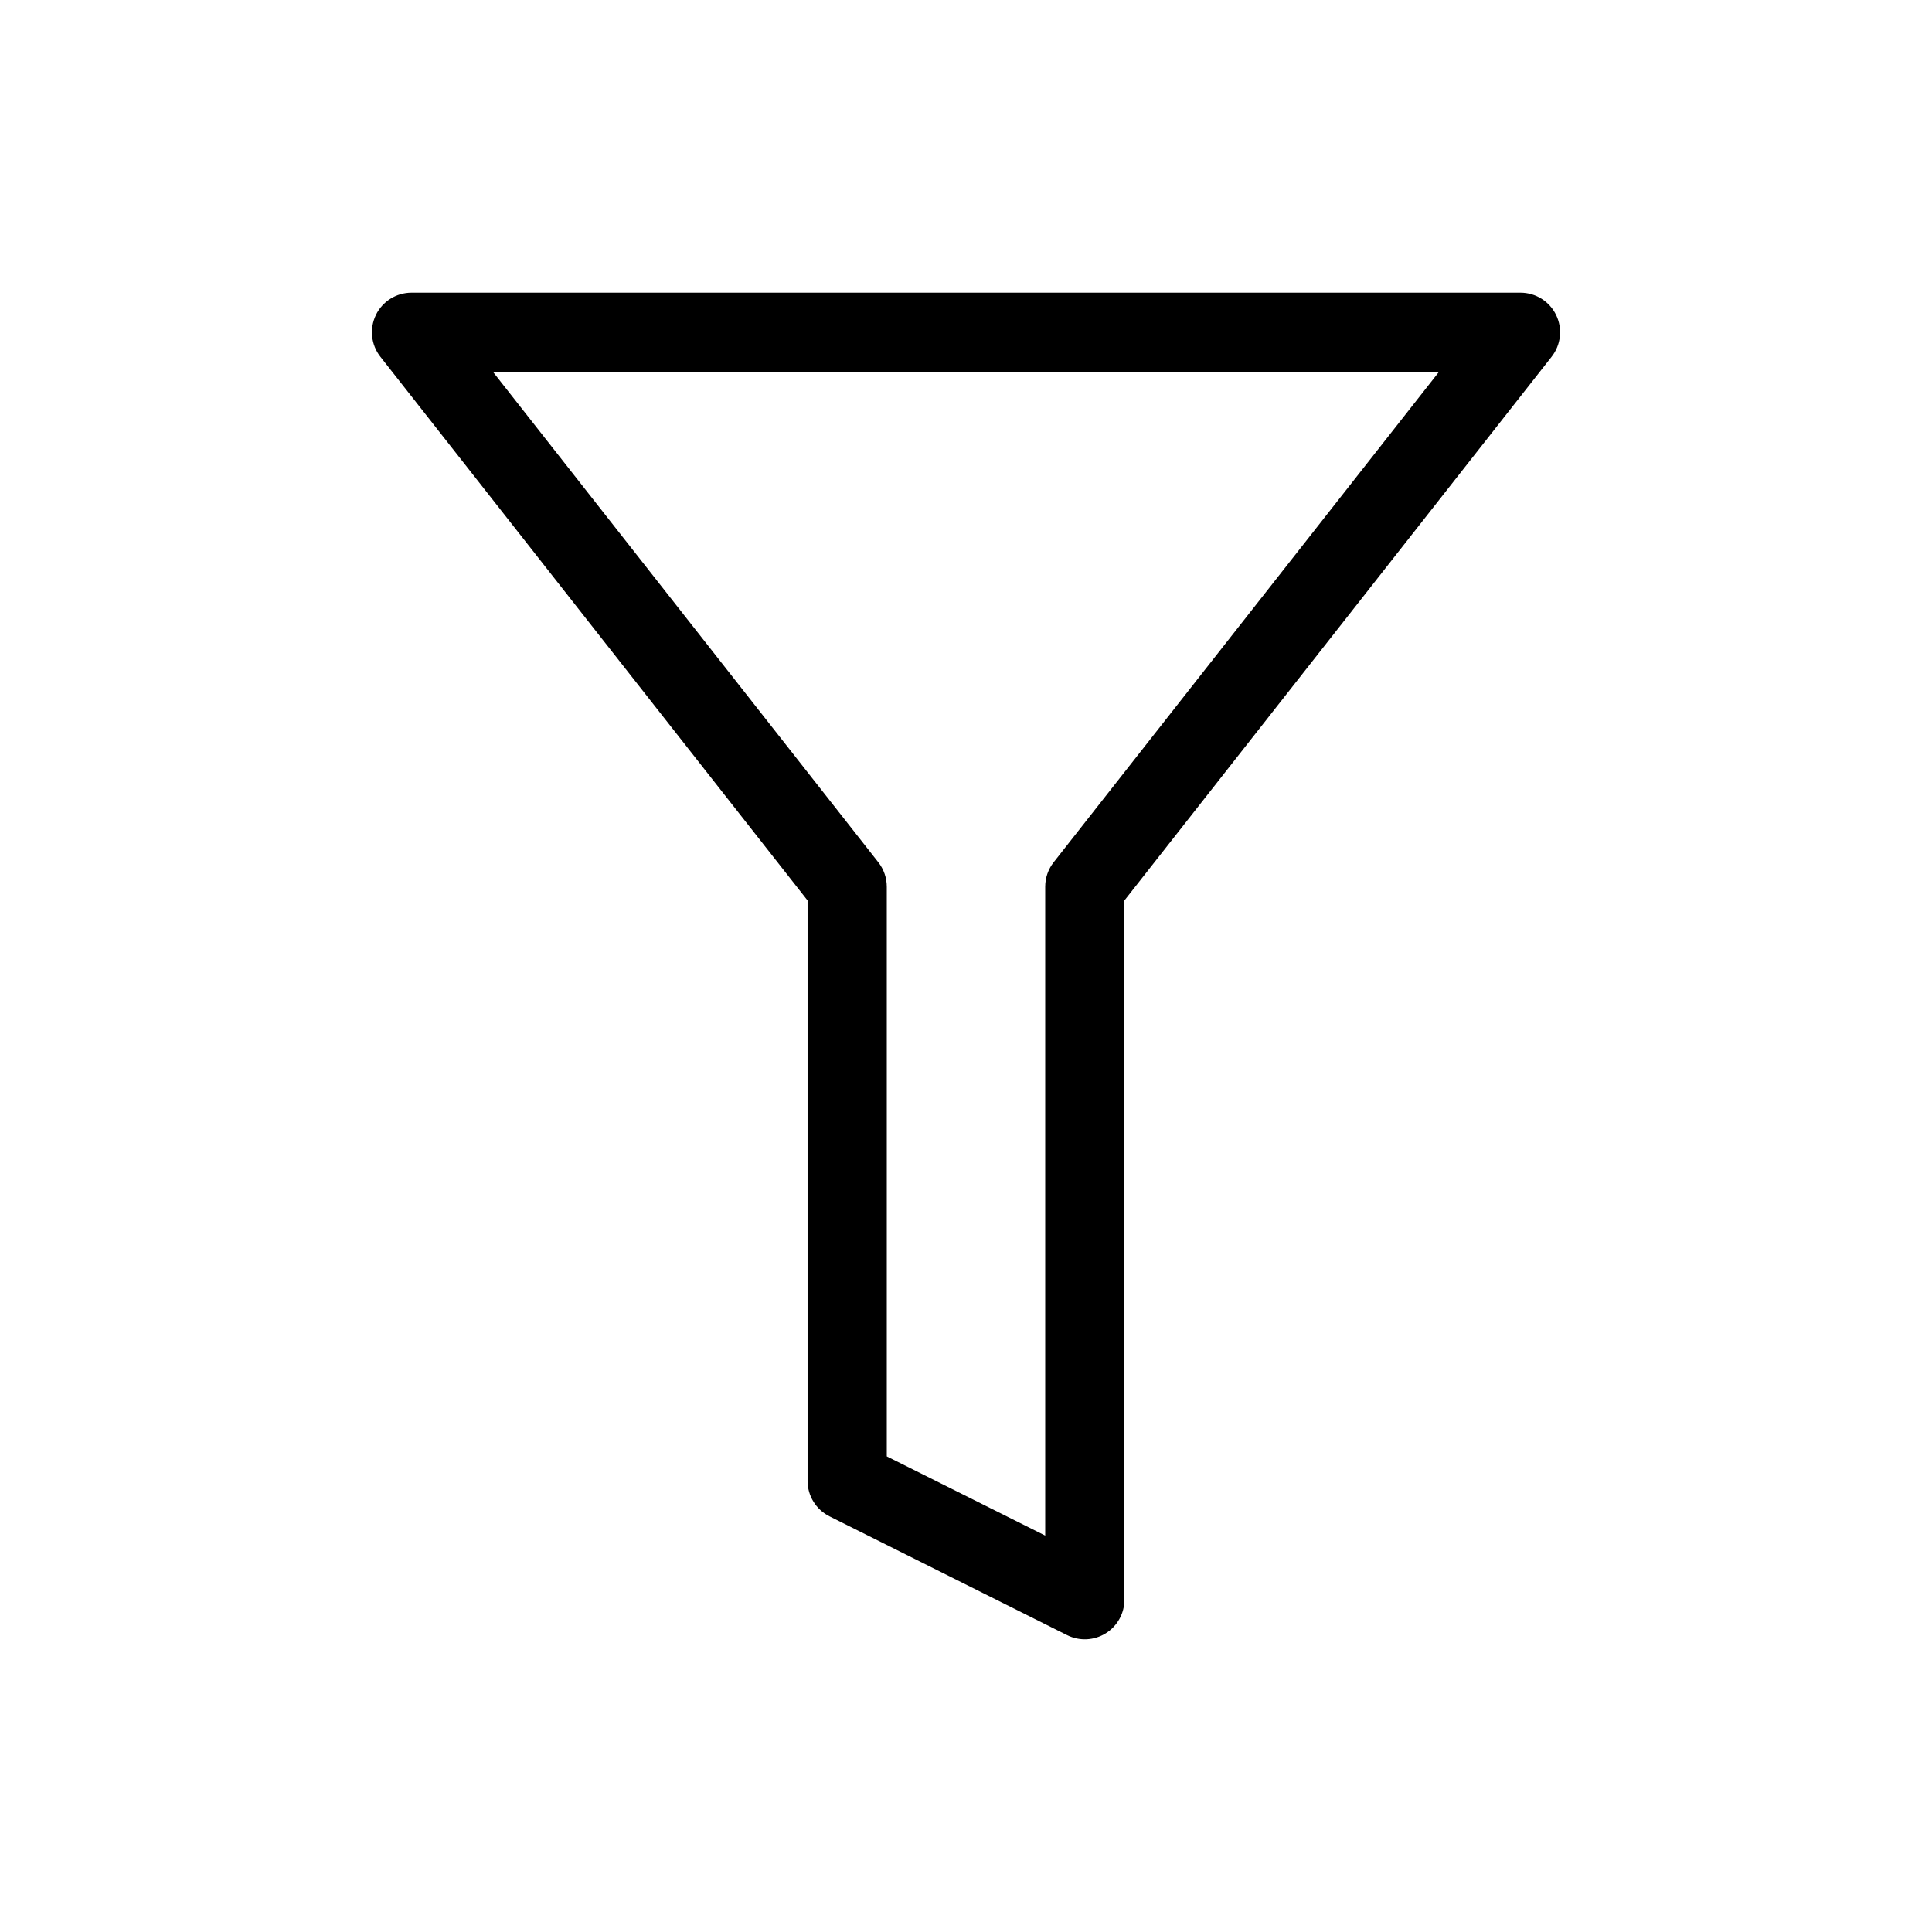 <?xml version="1.0" encoding="UTF-8"?>
<!-- Uploaded to: ICON Repo, www.svgrepo.com, Generator: ICON Repo Mixer Tools -->
<svg fill="#000000" width="800px" height="800px" version="1.1" viewBox="144 144 512 512" xmlns="http://www.w3.org/2000/svg">
 <path d="m243.61 227.47c1.758-3.613 5.422-5.906 9.441-5.906h293.89c4.019 0 7.684 2.293 9.441 5.906 1.758 3.613 1.297 7.914-1.188 11.074l-113.21 144.09v185.3c0 3.641-1.883 7.016-4.981 8.93-3.094 1.91-6.957 2.086-10.211 0.461l-62.977-31.488c-3.555-1.781-5.801-5.414-5.801-9.391v-153.81l-113.21-144.09c-2.481-3.16-2.941-7.461-1.188-11.074zm31.035 15.086 102.12 129.96c1.453 1.848 2.242 4.133 2.242 6.484v150.95l41.984 20.992v-171.95c0-2.352 0.789-4.637 2.242-6.484l102.11-129.96z" fill-rule="evenodd"/>
</svg>